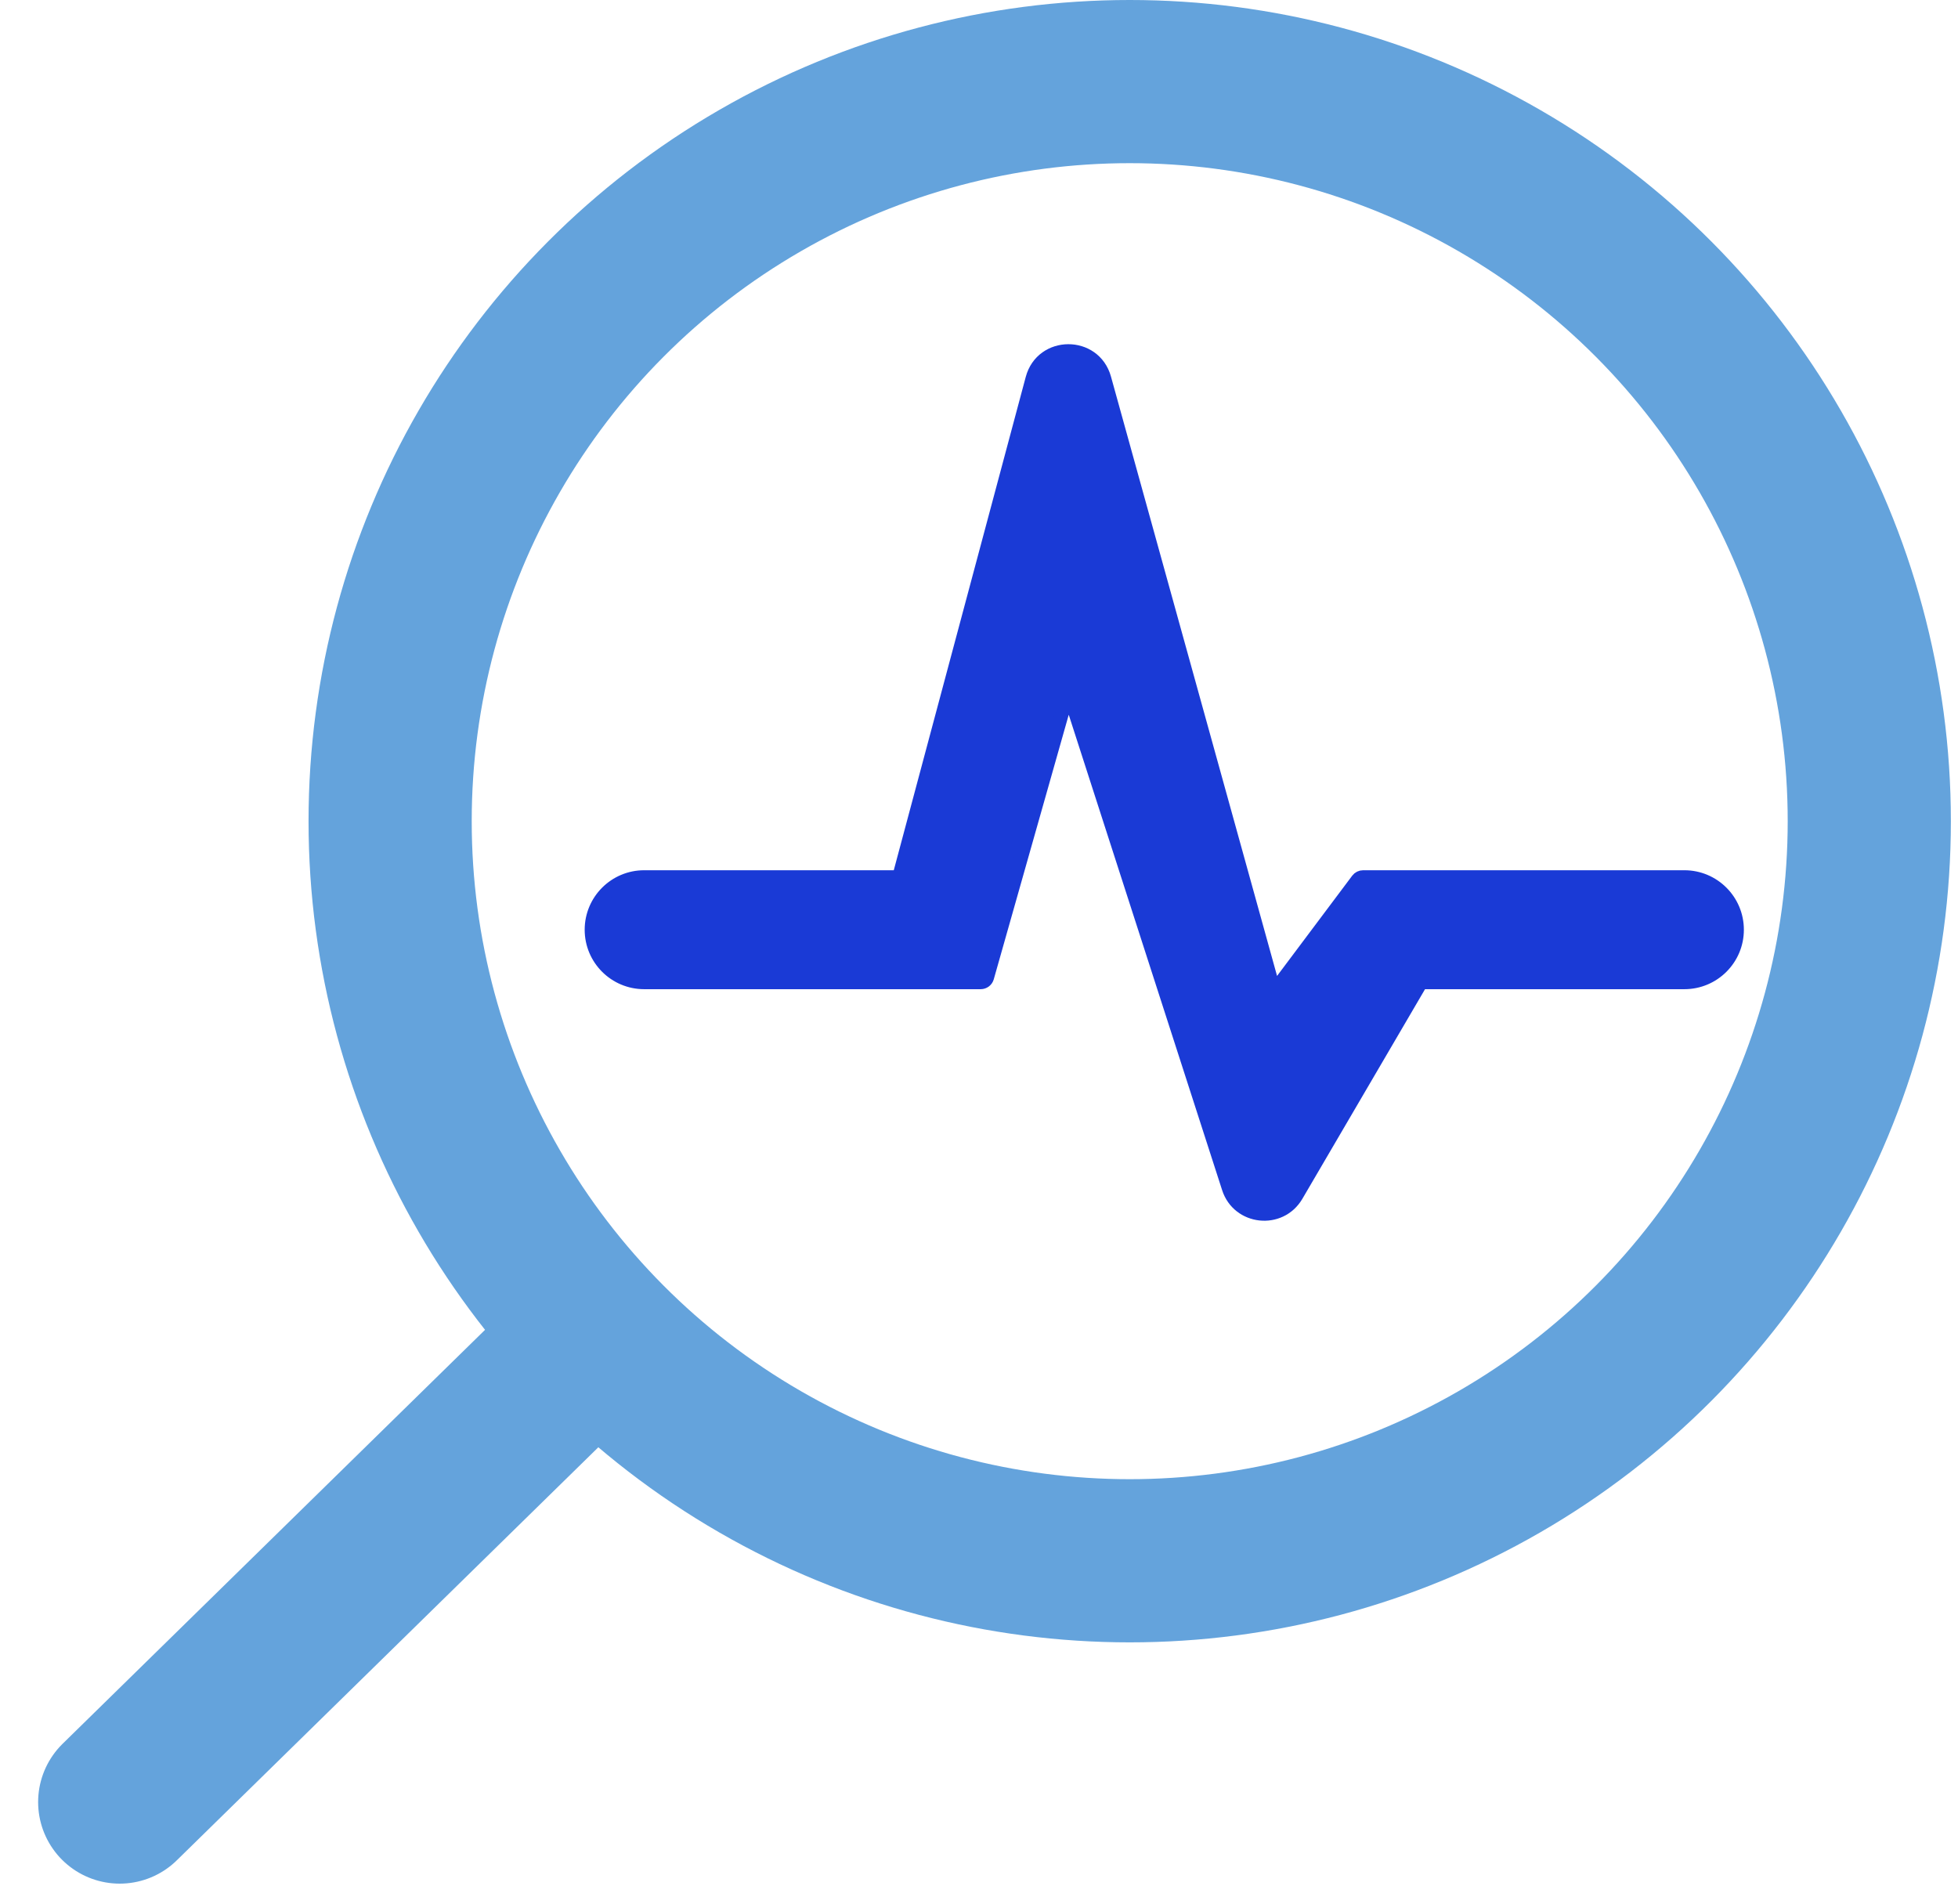 <svg width="36" height="35" viewBox="0 0 36 35" fill="none" xmlns="http://www.w3.org/2000/svg">
<path d="M18.031 18.062C18.087 18.062 18.136 18.025 18.151 17.972L19.628 12.76C19.63 12.754 19.632 12.752 19.633 12.751C19.634 12.75 19.638 12.749 19.643 12.749C19.647 12.748 19.651 12.75 19.652 12.751C19.653 12.752 19.656 12.753 19.658 12.759L22.589 21.843C22.771 22.408 23.536 22.491 23.837 21.979L26.129 18.062H30.969C31.504 18.062 31.938 17.629 31.938 17.094C31.938 16.559 31.504 16.125 30.969 16.125H25.062C25.023 16.125 24.986 16.143 24.962 16.175L23.447 18.196C23.444 18.2 23.442 18.201 23.44 18.202C23.439 18.202 23.438 18.202 23.437 18.202C23.436 18.203 23.433 18.203 23.431 18.202C23.428 18.201 23.425 18.2 23.423 18.198C23.422 18.197 23.42 18.195 23.419 18.191L20.306 6.957C20.119 6.282 19.16 6.287 18.98 6.963L16.529 16.125H11.844C11.309 16.125 10.875 16.559 10.875 17.094C10.875 17.629 11.309 18.062 11.844 18.062H18.031Z" fill="#1A3AD6" stroke="#1A3AD6" stroke-width="0.25" stroke-linejoin="round"/>
<circle cx="20.771" cy="15.098" r="13.598" stroke="#64A3DC" stroke-width="3" stroke-linejoin="round"/>
<path d="M10.5 25L2.201 33.132" stroke="#64A3DC" stroke-width="3" stroke-linecap="round" stroke-linejoin="round"/>
</svg>
